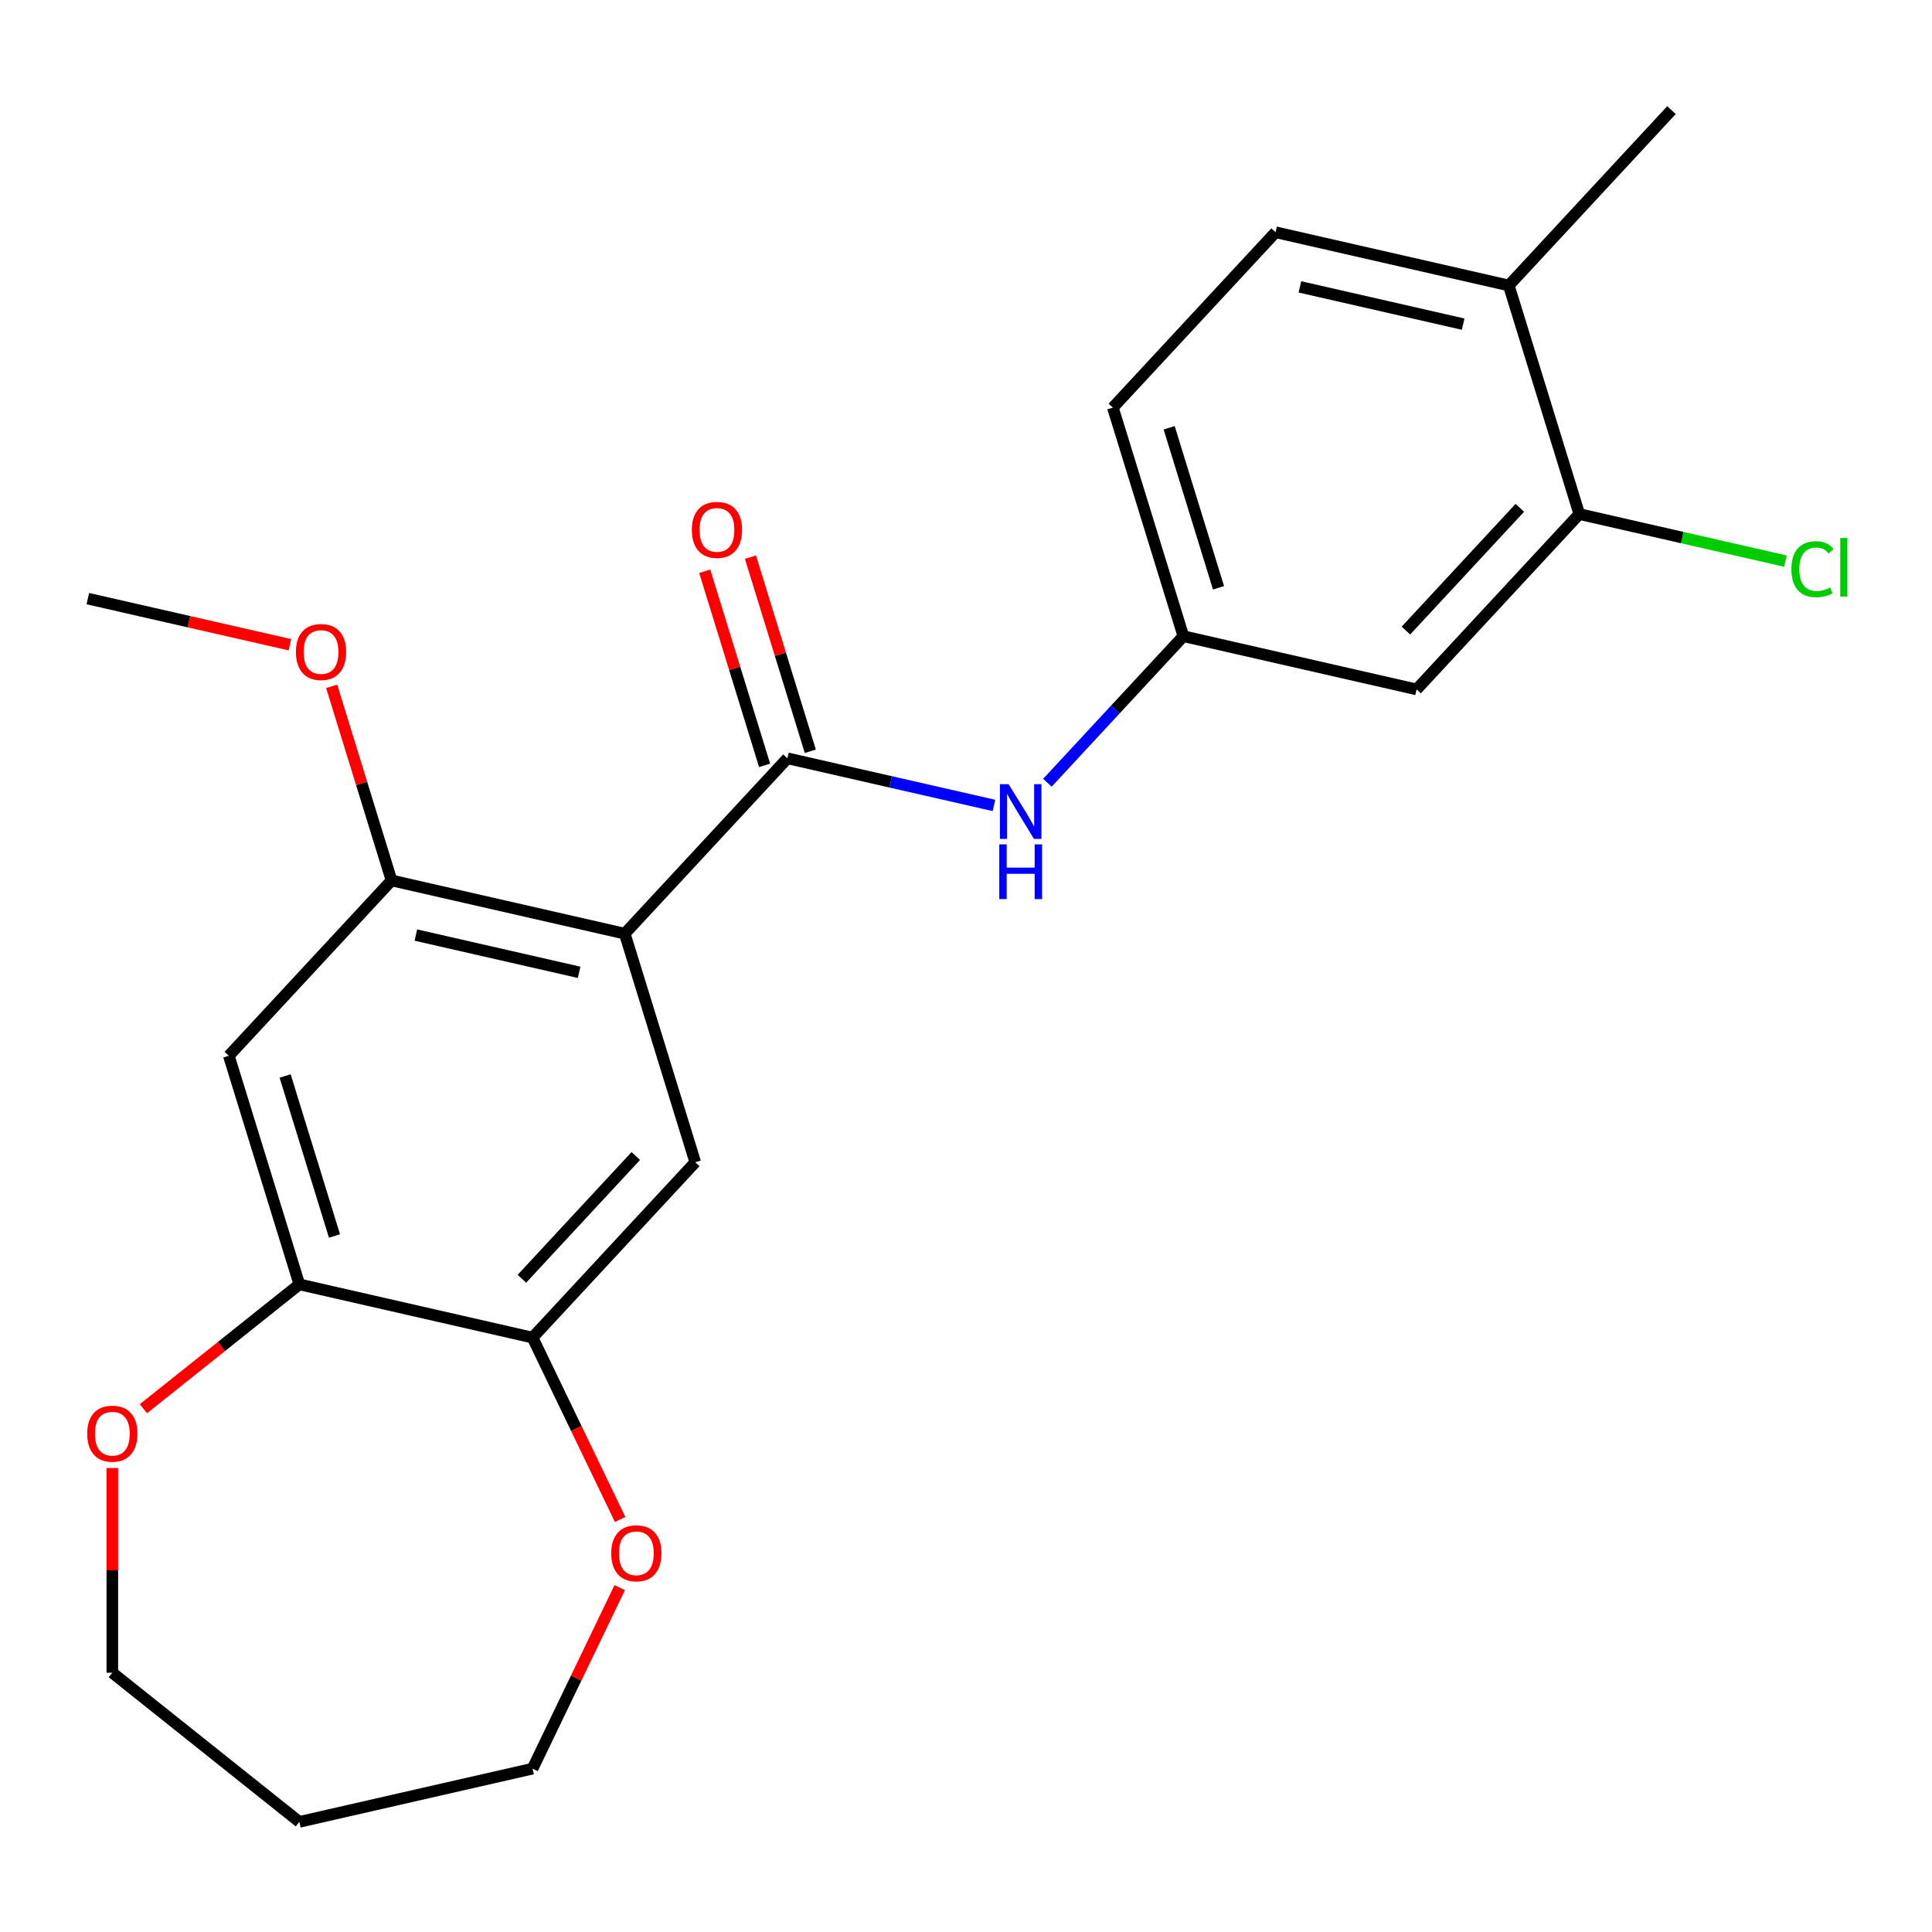 <?xml version='1.0' encoding='iso-8859-1'?>
<svg version='1.1' baseProfile='full'
              xmlns='http://www.w3.org/2000/svg'
                      xmlns:rdkit='http://www.rdkit.org/xml'
                      xmlns:xlink='http://www.w3.org/1999/xlink'
                  xml:space='preserve'
width='1000px' height='1000px' viewBox='0 0 1000 1000'>
<!-- END OF HEADER -->
<rect style='opacity:1.0;fill:#FFFFFF;stroke:none' width='1000' height='1000' x='0' y='0'> </rect>
<path class='bond-0' d='M 323.371,483.264 L 407.587,392.501' style='fill:none;fill-rule:evenodd;stroke:#000000;stroke-width:6px;stroke-linecap:butt;stroke-linejoin:miter;stroke-opacity:1' />
<path class='bond-1' d='M 323.371,483.264 L 202.66,455.712' style='fill:none;fill-rule:evenodd;stroke:#000000;stroke-width:6px;stroke-linecap:butt;stroke-linejoin:miter;stroke-opacity:1' />
<path class='bond-1' d='M 299.754,503.273 L 215.257,483.987' style='fill:none;fill-rule:evenodd;stroke:#000000;stroke-width:6px;stroke-linecap:butt;stroke-linejoin:miter;stroke-opacity:1' />
<path class='bond-2' d='M 323.371,483.264 L 359.866,601.578' style='fill:none;fill-rule:evenodd;stroke:#000000;stroke-width:6px;stroke-linecap:butt;stroke-linejoin:miter;stroke-opacity:1' />
<path class='bond-4' d='M 407.587,392.501 L 461.025,404.698' style='fill:none;fill-rule:evenodd;stroke:#000000;stroke-width:6px;stroke-linecap:butt;stroke-linejoin:miter;stroke-opacity:1' />
<path class='bond-4' d='M 461.025,404.698 L 514.462,416.894' style='fill:none;fill-rule:evenodd;stroke:#0000FF;stroke-width:6px;stroke-linecap:butt;stroke-linejoin:miter;stroke-opacity:1' />
<path class='bond-10' d='M 419.418,388.851 L 403.925,338.622' style='fill:none;fill-rule:evenodd;stroke:#000000;stroke-width:6px;stroke-linecap:butt;stroke-linejoin:miter;stroke-opacity:1' />
<path class='bond-10' d='M 403.925,338.622 L 388.431,288.392' style='fill:none;fill-rule:evenodd;stroke:#FF0000;stroke-width:6px;stroke-linecap:butt;stroke-linejoin:miter;stroke-opacity:1' />
<path class='bond-10' d='M 395.756,396.15 L 380.262,345.921' style='fill:none;fill-rule:evenodd;stroke:#000000;stroke-width:6px;stroke-linecap:butt;stroke-linejoin:miter;stroke-opacity:1' />
<path class='bond-10' d='M 380.262,345.921 L 364.768,295.691' style='fill:none;fill-rule:evenodd;stroke:#FF0000;stroke-width:6px;stroke-linecap:butt;stroke-linejoin:miter;stroke-opacity:1' />
<path class='bond-3' d='M 202.66,455.712 L 118.445,546.475' style='fill:none;fill-rule:evenodd;stroke:#000000;stroke-width:6px;stroke-linecap:butt;stroke-linejoin:miter;stroke-opacity:1' />
<path class='bond-16' d='M 202.66,455.712 L 187.167,405.483' style='fill:none;fill-rule:evenodd;stroke:#000000;stroke-width:6px;stroke-linecap:butt;stroke-linejoin:miter;stroke-opacity:1' />
<path class='bond-16' d='M 187.167,405.483 L 171.673,355.253' style='fill:none;fill-rule:evenodd;stroke:#FF0000;stroke-width:6px;stroke-linecap:butt;stroke-linejoin:miter;stroke-opacity:1' />
<path class='bond-5' d='M 359.866,601.578 L 275.651,692.341' style='fill:none;fill-rule:evenodd;stroke:#000000;stroke-width:6px;stroke-linecap:butt;stroke-linejoin:miter;stroke-opacity:1' />
<path class='bond-5' d='M 329.082,598.349 L 270.131,661.883' style='fill:none;fill-rule:evenodd;stroke:#000000;stroke-width:6px;stroke-linecap:butt;stroke-linejoin:miter;stroke-opacity:1' />
<path class='bond-23' d='M 118.445,546.475 L 154.94,664.789' style='fill:none;fill-rule:evenodd;stroke:#000000;stroke-width:6px;stroke-linecap:butt;stroke-linejoin:miter;stroke-opacity:1' />
<path class='bond-23' d='M 147.582,556.923 L 173.129,639.743' style='fill:none;fill-rule:evenodd;stroke:#000000;stroke-width:6px;stroke-linecap:butt;stroke-linejoin:miter;stroke-opacity:1' />
<path class='bond-9' d='M 542.133,405.141 L 577.323,367.215' style='fill:none;fill-rule:evenodd;stroke:#0000FF;stroke-width:6px;stroke-linecap:butt;stroke-linejoin:miter;stroke-opacity:1' />
<path class='bond-9' d='M 577.323,367.215 L 612.513,329.289' style='fill:none;fill-rule:evenodd;stroke:#000000;stroke-width:6px;stroke-linecap:butt;stroke-linejoin:miter;stroke-opacity:1' />
<path class='bond-6' d='M 275.651,692.341 L 154.94,664.789' style='fill:none;fill-rule:evenodd;stroke:#000000;stroke-width:6px;stroke-linecap:butt;stroke-linejoin:miter;stroke-opacity:1' />
<path class='bond-11' d='M 275.651,692.341 L 298.318,739.41' style='fill:none;fill-rule:evenodd;stroke:#000000;stroke-width:6px;stroke-linecap:butt;stroke-linejoin:miter;stroke-opacity:1' />
<path class='bond-11' d='M 298.318,739.41 L 320.985,786.479' style='fill:none;fill-rule:evenodd;stroke:#FF0000;stroke-width:6px;stroke-linecap:butt;stroke-linejoin:miter;stroke-opacity:1' />
<path class='bond-12' d='M 154.94,664.789 L 114.586,696.97' style='fill:none;fill-rule:evenodd;stroke:#000000;stroke-width:6px;stroke-linecap:butt;stroke-linejoin:miter;stroke-opacity:1' />
<path class='bond-12' d='M 114.586,696.97 L 74.233,729.151' style='fill:none;fill-rule:evenodd;stroke:#FF0000;stroke-width:6px;stroke-linecap:butt;stroke-linejoin:miter;stroke-opacity:1' />
<path class='bond-7' d='M 817.44,266.078 L 733.224,356.841' style='fill:none;fill-rule:evenodd;stroke:#000000;stroke-width:6px;stroke-linecap:butt;stroke-linejoin:miter;stroke-opacity:1' />
<path class='bond-7' d='M 786.655,262.849 L 727.704,326.383' style='fill:none;fill-rule:evenodd;stroke:#000000;stroke-width:6px;stroke-linecap:butt;stroke-linejoin:miter;stroke-opacity:1' />
<path class='bond-15' d='M 817.44,266.078 L 870.788,278.254' style='fill:none;fill-rule:evenodd;stroke:#000000;stroke-width:6px;stroke-linecap:butt;stroke-linejoin:miter;stroke-opacity:1' />
<path class='bond-15' d='M 870.788,278.254 L 924.135,290.43' style='fill:none;fill-rule:evenodd;stroke:#00CC00;stroke-width:6px;stroke-linecap:butt;stroke-linejoin:miter;stroke-opacity:1' />
<path class='bond-25' d='M 817.44,266.078 L 780.945,147.763' style='fill:none;fill-rule:evenodd;stroke:#000000;stroke-width:6px;stroke-linecap:butt;stroke-linejoin:miter;stroke-opacity:1' />
<path class='bond-8' d='M 733.224,356.841 L 612.513,329.289' style='fill:none;fill-rule:evenodd;stroke:#000000;stroke-width:6px;stroke-linecap:butt;stroke-linejoin:miter;stroke-opacity:1' />
<path class='bond-17' d='M 612.513,329.289 L 576.018,210.975' style='fill:none;fill-rule:evenodd;stroke:#000000;stroke-width:6px;stroke-linecap:butt;stroke-linejoin:miter;stroke-opacity:1' />
<path class='bond-17' d='M 630.702,304.243 L 605.155,221.423' style='fill:none;fill-rule:evenodd;stroke:#000000;stroke-width:6px;stroke-linecap:butt;stroke-linejoin:miter;stroke-opacity:1' />
<path class='bond-19' d='M 320.773,821.75 L 298.212,868.599' style='fill:none;fill-rule:evenodd;stroke:#FF0000;stroke-width:6px;stroke-linecap:butt;stroke-linejoin:miter;stroke-opacity:1' />
<path class='bond-19' d='M 298.212,868.599 L 275.651,915.448' style='fill:none;fill-rule:evenodd;stroke:#000000;stroke-width:6px;stroke-linecap:butt;stroke-linejoin:miter;stroke-opacity:1' />
<path class='bond-20' d='M 58.137,759.842 L 58.137,812.822' style='fill:none;fill-rule:evenodd;stroke:#FF0000;stroke-width:6px;stroke-linecap:butt;stroke-linejoin:miter;stroke-opacity:1' />
<path class='bond-20' d='M 58.137,812.822 L 58.137,865.802' style='fill:none;fill-rule:evenodd;stroke:#000000;stroke-width:6px;stroke-linecap:butt;stroke-linejoin:miter;stroke-opacity:1' />
<path class='bond-13' d='M 780.945,147.763 L 660.234,120.212' style='fill:none;fill-rule:evenodd;stroke:#000000;stroke-width:6px;stroke-linecap:butt;stroke-linejoin:miter;stroke-opacity:1' />
<path class='bond-13' d='M 757.328,167.773 L 672.83,148.487' style='fill:none;fill-rule:evenodd;stroke:#000000;stroke-width:6px;stroke-linecap:butt;stroke-linejoin:miter;stroke-opacity:1' />
<path class='bond-21' d='M 780.945,147.763 L 865.16,57.001' style='fill:none;fill-rule:evenodd;stroke:#000000;stroke-width:6px;stroke-linecap:butt;stroke-linejoin:miter;stroke-opacity:1' />
<path class='bond-14' d='M 660.234,120.212 L 576.018,210.975' style='fill:none;fill-rule:evenodd;stroke:#000000;stroke-width:6px;stroke-linecap:butt;stroke-linejoin:miter;stroke-opacity:1' />
<path class='bond-22' d='M 150.07,333.724 L 97.762,321.785' style='fill:none;fill-rule:evenodd;stroke:#FF0000;stroke-width:6px;stroke-linecap:butt;stroke-linejoin:miter;stroke-opacity:1' />
<path class='bond-22' d='M 97.762,321.785 L 45.455,309.846' style='fill:none;fill-rule:evenodd;stroke:#000000;stroke-width:6px;stroke-linecap:butt;stroke-linejoin:miter;stroke-opacity:1' />
<path class='bond-18' d='M 154.94,942.999 L 275.651,915.448' style='fill:none;fill-rule:evenodd;stroke:#000000;stroke-width:6px;stroke-linecap:butt;stroke-linejoin:miter;stroke-opacity:1' />
<path class='bond-24' d='M 154.94,942.999 L 58.137,865.802' style='fill:none;fill-rule:evenodd;stroke:#000000;stroke-width:6px;stroke-linecap:butt;stroke-linejoin:miter;stroke-opacity:1' />
<path  class='atom-5' d='M 522.038 405.892
L 531.318 420.892
Q 532.238 422.372, 533.718 425.052
Q 535.198 427.732, 535.278 427.892
L 535.278 405.892
L 539.038 405.892
L 539.038 434.212
L 535.158 434.212
L 525.198 417.812
Q 524.038 415.892, 522.798 413.692
Q 521.598 411.492, 521.238 410.812
L 521.238 434.212
L 517.558 434.212
L 517.558 405.892
L 522.038 405.892
' fill='#0000FF'/>
<path  class='atom-5' d='M 517.218 437.044
L 521.058 437.044
L 521.058 449.084
L 535.538 449.084
L 535.538 437.044
L 539.378 437.044
L 539.378 465.364
L 535.538 465.364
L 535.538 452.284
L 521.058 452.284
L 521.058 465.364
L 517.218 465.364
L 517.218 437.044
' fill='#0000FF'/>
<path  class='atom-11' d='M 358.092 274.266
Q 358.092 267.466, 361.452 263.666
Q 364.812 259.866, 371.092 259.866
Q 377.372 259.866, 380.732 263.666
Q 384.092 267.466, 384.092 274.266
Q 384.092 281.146, 380.692 285.066
Q 377.292 288.946, 371.092 288.946
Q 364.852 288.946, 361.452 285.066
Q 358.092 281.186, 358.092 274.266
M 371.092 285.746
Q 375.412 285.746, 377.732 282.866
Q 380.092 279.946, 380.092 274.266
Q 380.092 268.706, 377.732 265.906
Q 375.412 263.066, 371.092 263.066
Q 366.772 263.066, 364.412 265.866
Q 362.092 268.666, 362.092 274.266
Q 362.092 279.986, 364.412 282.866
Q 366.772 285.746, 371.092 285.746
' fill='#FF0000'/>
<path  class='atom-12' d='M 316.372 803.974
Q 316.372 797.174, 319.732 793.374
Q 323.092 789.574, 329.372 789.574
Q 335.652 789.574, 339.012 793.374
Q 342.372 797.174, 342.372 803.974
Q 342.372 810.854, 338.972 814.774
Q 335.572 818.654, 329.372 818.654
Q 323.132 818.654, 319.732 814.774
Q 316.372 810.894, 316.372 803.974
M 329.372 815.454
Q 333.692 815.454, 336.012 812.574
Q 338.372 809.654, 338.372 803.974
Q 338.372 798.414, 336.012 795.614
Q 333.692 792.774, 329.372 792.774
Q 325.052 792.774, 322.692 795.574
Q 320.372 798.374, 320.372 803.974
Q 320.372 809.694, 322.692 812.574
Q 325.052 815.454, 329.372 815.454
' fill='#FF0000'/>
<path  class='atom-13' d='M 45.137 742.067
Q 45.137 735.267, 48.497 731.467
Q 51.857 727.667, 58.137 727.667
Q 64.417 727.667, 67.777 731.467
Q 71.137 735.267, 71.137 742.067
Q 71.137 748.947, 67.737 752.867
Q 64.337 756.747, 58.137 756.747
Q 51.897 756.747, 48.497 752.867
Q 45.137 748.987, 45.137 742.067
M 58.137 753.547
Q 62.457 753.547, 64.777 750.667
Q 67.137 747.747, 67.137 742.067
Q 67.137 736.507, 64.777 733.707
Q 62.457 730.867, 58.137 730.867
Q 53.817 730.867, 51.457 733.667
Q 49.137 736.467, 49.137 742.067
Q 49.137 747.787, 51.457 750.667
Q 53.817 753.547, 58.137 753.547
' fill='#FF0000'/>
<path  class='atom-16' d='M 927.231 294.609
Q 927.231 287.569, 930.511 283.889
Q 933.831 280.169, 940.111 280.169
Q 945.951 280.169, 949.071 284.289
L 946.431 286.449
Q 944.151 283.449, 940.111 283.449
Q 935.831 283.449, 933.551 286.329
Q 931.311 289.169, 931.311 294.609
Q 931.311 300.209, 933.631 303.089
Q 935.991 305.969, 940.551 305.969
Q 943.671 305.969, 947.311 304.089
L 948.431 307.089
Q 946.951 308.049, 944.711 308.609
Q 942.471 309.169, 939.991 309.169
Q 933.831 309.169, 930.511 305.409
Q 927.231 301.649, 927.231 294.609
' fill='#00CC00'/>
<path  class='atom-16' d='M 952.511 278.449
L 956.191 278.449
L 956.191 308.809
L 952.511 308.809
L 952.511 278.449
' fill='#00CC00'/>
<path  class='atom-17' d='M 153.165 337.478
Q 153.165 330.678, 156.525 326.878
Q 159.885 323.078, 166.165 323.078
Q 172.445 323.078, 175.805 326.878
Q 179.165 330.678, 179.165 337.478
Q 179.165 344.358, 175.765 348.278
Q 172.365 352.158, 166.165 352.158
Q 159.925 352.158, 156.525 348.278
Q 153.165 344.398, 153.165 337.478
M 166.165 348.958
Q 170.485 348.958, 172.805 346.078
Q 175.165 343.158, 175.165 337.478
Q 175.165 331.918, 172.805 329.118
Q 170.485 326.278, 166.165 326.278
Q 161.845 326.278, 159.485 329.078
Q 157.165 331.878, 157.165 337.478
Q 157.165 343.198, 159.485 346.078
Q 161.845 348.958, 166.165 348.958
' fill='#FF0000'/>
</svg>
